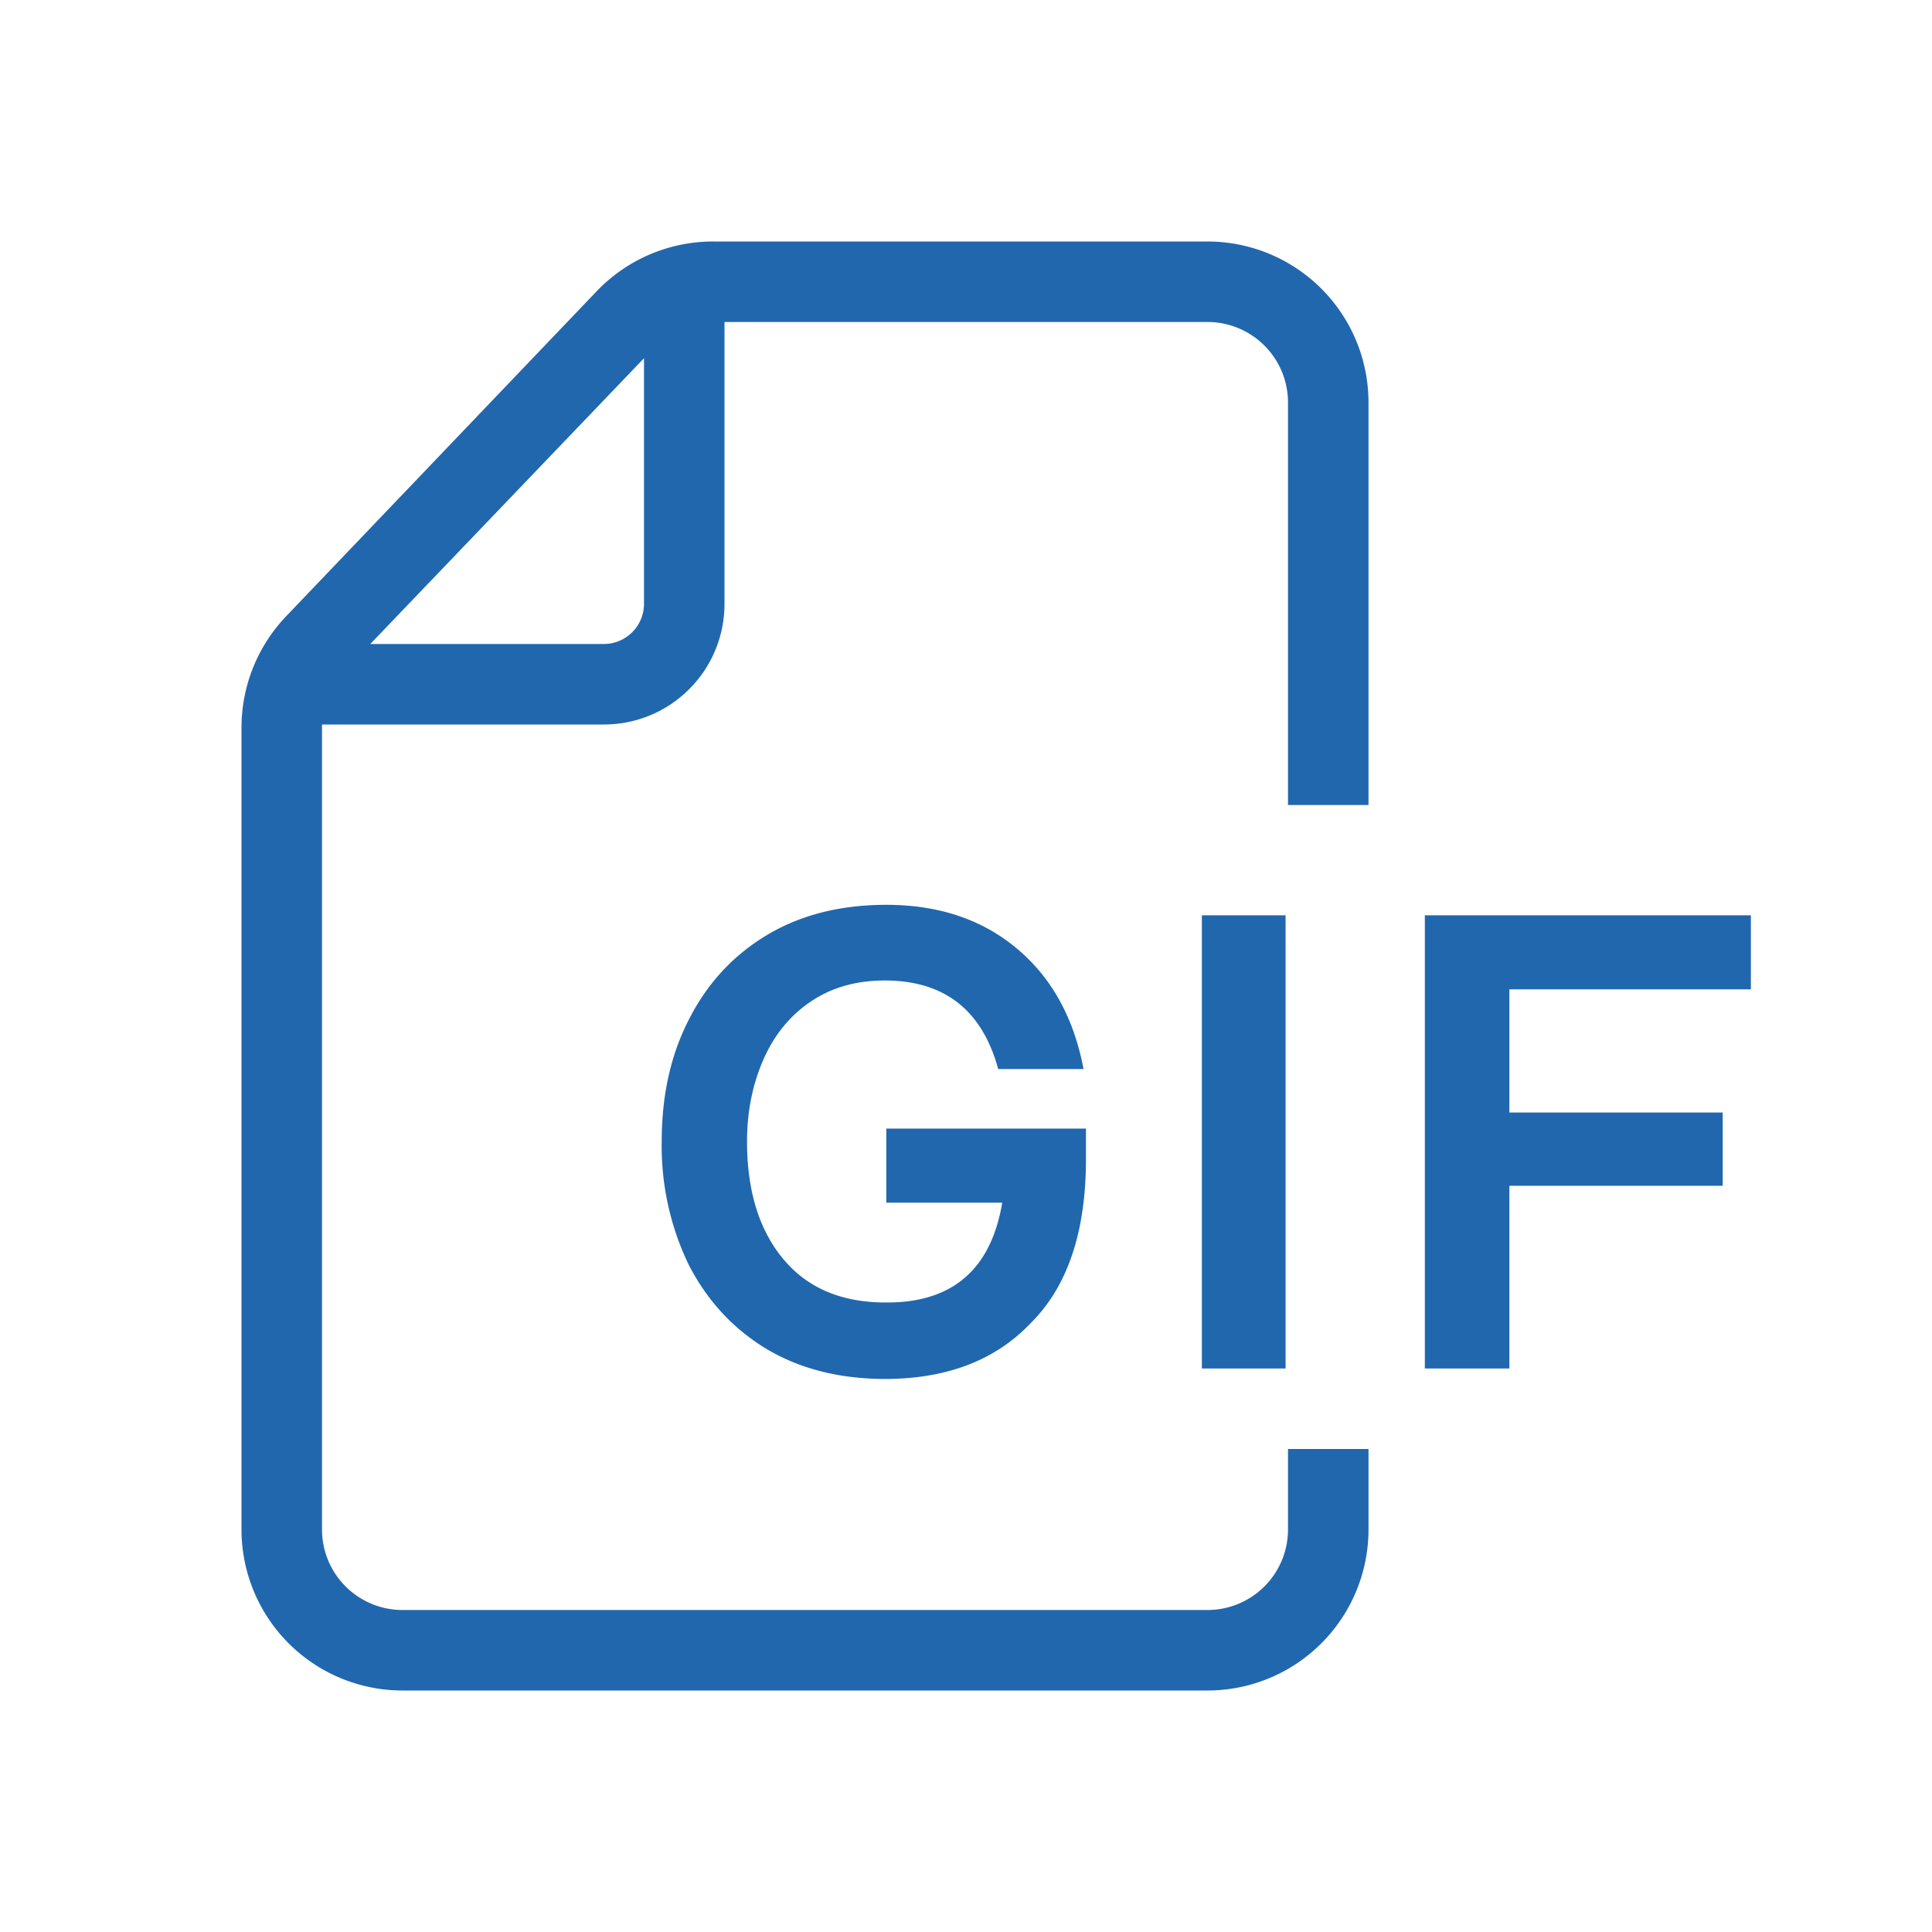 <svg xmlns="http://www.w3.org/2000/svg" width="24" height="24" fill="none"><path fill="#2167AE" d="M17 10h-1V5a1 1 0 0 0-1-1H9v3.5C9 8.33 8.33 9 7.5 9H4v10a1 1 0 0 0 1 1h10a1 1 0 0 0 1-1v-1h1v1a2 2 0 0 1-2 2H5a2 2 0 0 1-2-2V9.04c0-.52.2-1.01.55-1.38l3.86-4.04A2 2 0 0 1 8.86 3H15a2 2 0 0 1 2 2zM8 4.45 4.6 8h2.9a.5.5 0 0 0 .5-.5zm3 12.68q-.86 0-1.49-.38-.62-.38-.96-1.05a3.4 3.4 0 0 1-.33-1.52q0-.85.33-1.5.34-.68.97-1.06t1.49-.38q.98 0 1.63.55.64.54.82 1.49H12.4q-.3-1.1-1.41-1.1-.54 0-.93.27-.38.26-.58.72t-.2 1.01q0 .92.45 1.46t1.27.54q1.24.01 1.45-1.24h-1.44v-.92h2.48v.38q0 1.35-.68 2.03-.66.7-1.82.7m4.98-.13h-1.04v-5.63h1.04zm1.73 0h1.05v-2.27h2.65v-.91h-2.65v-1.53h3v-.92H17.7z"/></svg>
